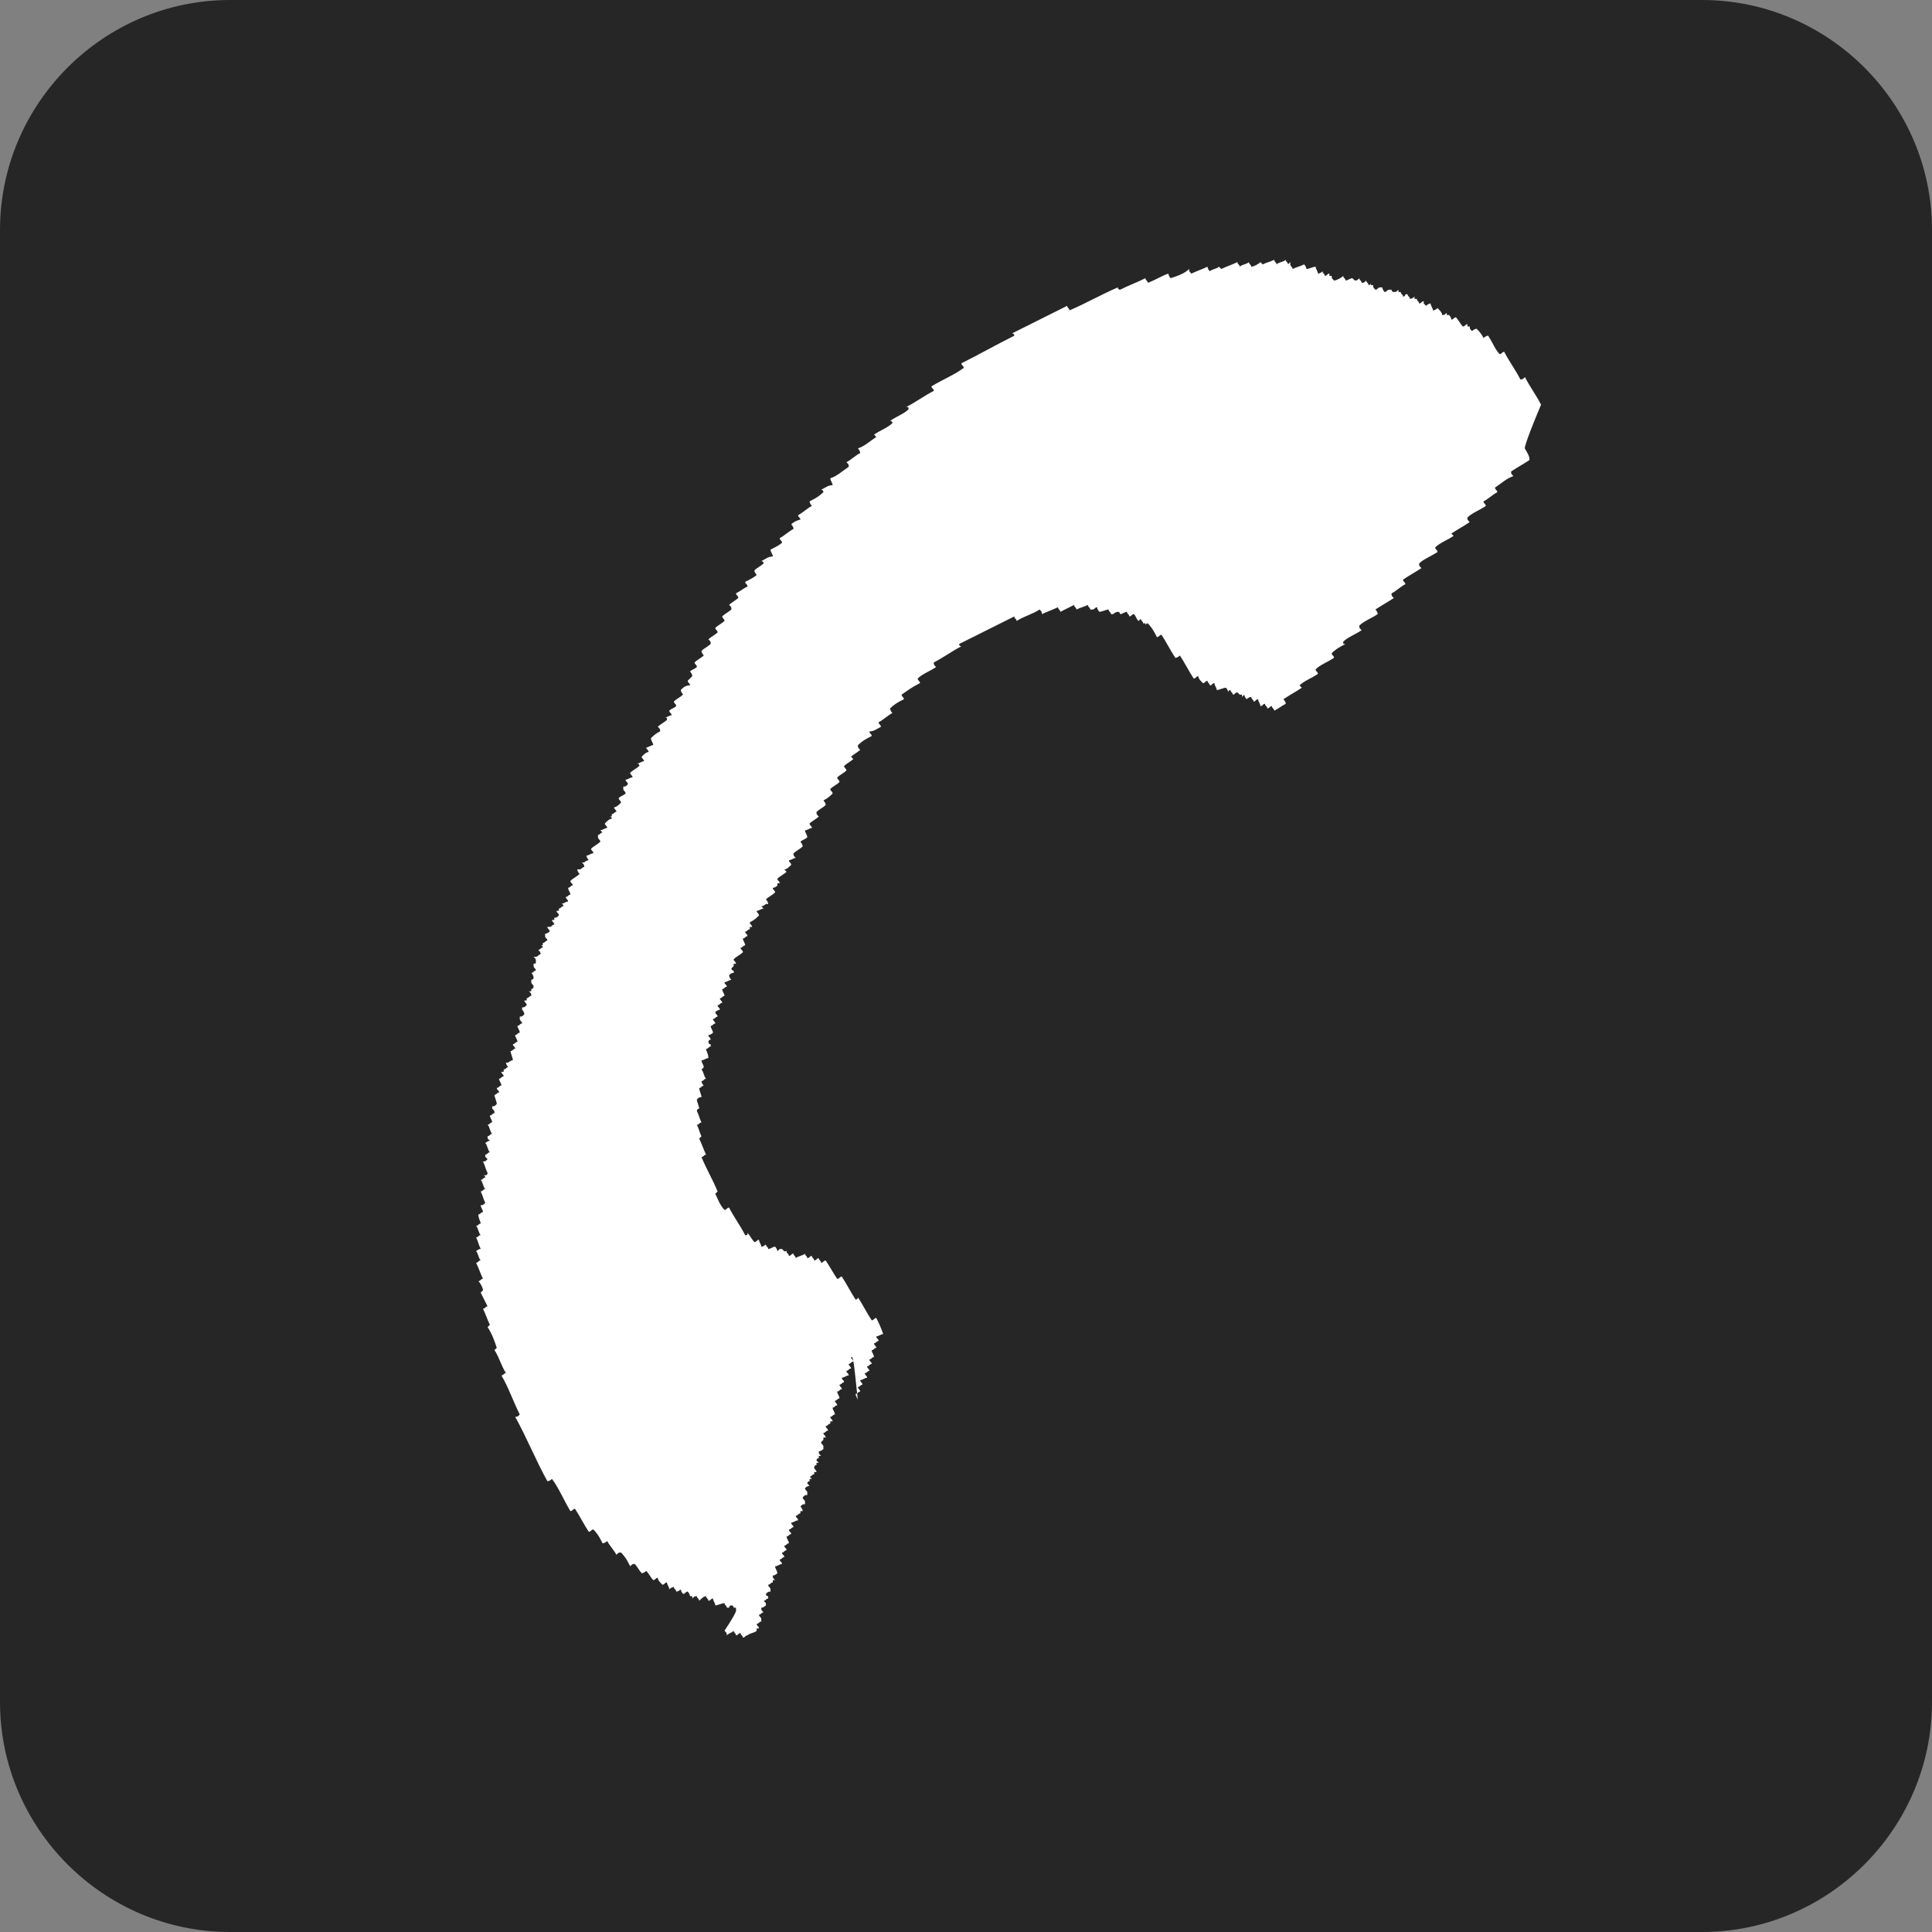 <?xml version="1.0" encoding="utf-8"?>
<!-- Generator: Adobe Illustrator 22.1.0, SVG Export Plug-In . SVG Version: 6.00 Build 0)  -->
<svg version="1.1" id="レイヤー_1" xmlns="http://www.w3.org/2000/svg" xmlns:xlink="http://www.w3.org/1999/xlink" x="0px"
	 y="0px" viewBox="0 0 84 84" style="enable-background:new 0 0 84 84;" xml:space="preserve">
<rect x="0" y="0" width="84" height="84" fill="#808080" stroke="none"/>
<style type="text/css">
	.st0{fill:#262626;}
	.st1{fill-rule:evenodd;clip-rule:evenodd;fill:#FFFFFF;}
</style>
<g>
	<path class="st0" d="M74,84H10C4.5,84,0,79.5,0,74V10C0,4.5,4.5,0,10,0h64c5.5,0,10,4.5,10,10v64C84,79.5,79.5,84,74,84z"/>
	<path class="st1" d="M66.3,19.5c0.1,0.2,0.2,0.3,0.2,0.5c-0.3,0.2-0.5,0.3-0.8,0.5c0,0.1,0,0.1,0.1,0.2c-0.3,0.1-0.5,0.3-0.8,0.5
		c0,0.1,0.1,0.1,0.1,0.2c-0.2,0.1-0.4,0.3-0.6,0.4c0,0.1,0.1,0.1,0.1,0.2c-0.3,0.2-0.6,0.3-0.8,0.5c0,0.1,0,0.1,0.1,0.2
		c-0.3,0.2-0.5,0.3-0.8,0.5c0,0,0.1,0.1,0.1,0.1c-0.3,0.2-0.6,0.3-0.8,0.5c0,0.1,0.1,0.1,0.1,0.2c-0.3,0.2-0.6,0.3-0.8,0.5
		c0,0.1,0,0.1,0.1,0.2c-0.3,0.2-0.5,0.3-0.8,0.5c0,0.1,0.1,0.1,0.1,0.2c-0.2,0.1-0.4,0.3-0.6,0.4c0,0.1,0,0.1,0.1,0.2
		c-0.3,0.2-0.5,0.3-0.8,0.5c0,0,0.1,0.1,0.1,0.2c-0.3,0.2-0.6,0.3-0.8,0.5c0,0.1,0,0.1,0.1,0.2c-0.3,0.2-0.6,0.3-0.8,0.5
		c0,0.1,0,0.1,0.1,0.1c-0.2,0.1-0.4,0.2-0.6,0.4c0,0.1,0.1,0.1,0.1,0.2c-0.3,0.2-0.6,0.3-0.8,0.5c0,0.1,0.1,0.1,0.1,0.2
		c-0.3,0.2-0.6,0.3-0.8,0.5c0,0,0.1,0.1,0.1,0.1c-0.3,0.2-0.5,0.3-0.8,0.5c0,0,0.1,0.1,0.1,0.2c-0.2,0.1-0.3,0.2-0.5,0.3
		c0-0.1-0.1-0.1-0.1-0.2c-0.1,0-0.1,0.1-0.2,0.1c0-0.1-0.1-0.1-0.1-0.2c-0.1,0-0.1,0.1-0.2,0.1c0-0.1-0.1-0.2-0.1-0.3
		c-0.1,0-0.1,0.1-0.2,0.1c0-0.1-0.1-0.1-0.1-0.2c-0.1,0-0.2,0.1-0.2,0.1c0,0-0.1-0.1-0.1-0.2c0,0-0.1,0.1-0.1,0.1c0,0,0,0,0-0.1
		c0,0,0,0-0.1,0c0,0-0.1-0.1-0.1-0.1c-0.1,0-0.1,0.1-0.2,0.1c0,0,0,0,0,0c0,0,0,0,0,0c0-0.1-0.1-0.1-0.1-0.2c0,0-0.1,0-0.1,0.1
		c0,0,0,0,0,0c0,0,0,0,0,0c0,0,0-0.1-0.1-0.2c-0.1,0-0.3,0.1-0.4,0.1c0-0.1-0.1-0.2-0.1-0.3c-0.1,0-0.1,0.1-0.2,0.1
		c0-0.1-0.1-0.1-0.1-0.2c-0.1,0-0.1,0.1-0.2,0.1c-0.1-0.1-0.2-0.2-0.2-0.3c-0.1,0-0.1,0.1-0.2,0.1c-0.2-0.3-0.4-0.7-0.6-1
		c0,0-0.1,0.1-0.2,0.1c-0.2-0.3-0.4-0.7-0.6-1c-0.1,0-0.1,0.1-0.2,0.1c-0.1-0.2-0.2-0.4-0.4-0.6c-0.1,0-0.1,0.1-0.1,0.1
		c0,0,0,0,0-0.1c0,0,0,0-0.1,0c0-0.1-0.1-0.1-0.1-0.2c0,0-0.1,0.1-0.1,0.1c-0.1-0.1-0.1-0.2-0.2-0.3c-0.1,0-0.1,0.1-0.2,0.1
		c0-0.1-0.1-0.1-0.1-0.2c-0.1,0-0.2,0.1-0.3,0.1c0,0,0-0.1-0.1-0.1c0,0-0.1,0-0.2,0.1c0,0,0,0,0,0c0,0,0,0-0.1,0
		c0-0.1-0.1-0.1-0.1-0.2c-0.1,0-0.3,0.1-0.4,0.1c0,0-0.1-0.1-0.1-0.2c-0.1,0-0.1,0.1-0.2,0.1c0,0,0,0,0,0c0,0,0,0-0.1,0
		c0-0.1-0.1-0.1-0.1-0.2c-0.2,0.1-0.3,0.1-0.5,0.2c0-0.1-0.1-0.1-0.1-0.2c-0.2,0.1-0.4,0.2-0.6,0.3c0-0.1-0.1-0.1-0.1-0.2
		c-0.2,0.1-0.5,0.2-0.7,0.3c0-0.1,0-0.1-0.1-0.2c-0.3,0.2-0.7,0.3-1,0.5c0-0.1-0.1-0.1-0.1-0.2c-0.8,0.4-1.6,0.8-2.4,1.2
		c0,0.1,0.1,0.1,0.1,0.1c-0.4,0.2-0.8,0.5-1.2,0.7c0,0.1,0,0.1,0.1,0.2c-0.3,0.2-0.6,0.3-0.8,0.5c0,0.1,0.1,0.1,0.1,0.2
		c-0.4,0.2-0.5,0.3-0.8,0.5c0,0.1,0.1,0.1,0.1,0.2c-0.2,0.1-0.4,0.2-0.6,0.4c0,0,0,0.1,0.1,0.2c-0.2,0.1-0.4,0.3-0.6,0.4
		c0,0.1,0.1,0.1,0.1,0.2c-0.2,0.1-0.3,0.2-0.5,0.2c0,0.1,0.1,0.1,0.1,0.2c-0.2,0.1-0.4,0.2-0.6,0.4c0,0.1,0,0.1,0.1,0.2
		c-0.1,0.1-0.3,0.2-0.4,0.3c0,0,0.1,0.1,0.1,0.1c-0.1,0.1-0.3,0.2-0.4,0.3c0,0.1,0.1,0.1,0.1,0.2c-0.1,0.1-0.3,0.2-0.4,0.3
		c0,0.1,0.1,0.1,0.1,0.2c-0.1,0.1-0.3,0.2-0.4,0.3c0,0.1,0.1,0.1,0.1,0.2c-0.1,0.1-0.2,0.2-0.4,0.3c0,0,0.1,0.1,0.1,0.2
		c-0.1,0.1-0.3,0.2-0.4,0.3c0,0.1,0,0.1,0.1,0.2c-0.1,0.1-0.3,0.2-0.4,0.3c0,0.1,0.1,0.1,0.1,0.2c-0.1,0-0.2,0.1-0.3,0.1
		c0,0.1,0.1,0.2,0.1,0.3c-0.1,0.1-0.2,0.1-0.3,0.2c0,0,0.1,0.1,0.1,0.2c-0.1,0.1-0.3,0.2-0.4,0.3c0,0.1,0,0.1,0.1,0.2
		c-0.1,0-0.2,0.1-0.3,0.1c0,0.1,0.1,0.1,0.1,0.2c-0.1,0.1-0.2,0.2-0.3,0.2c0,0,0.1,0.1,0.1,0.1c-0.1,0.1-0.3,0.2-0.4,0.3
		c0,0.1,0.1,0.1,0.1,0.2c0,0,0,0-0.1,0c0,0,0,0,0,0.1c0,0-0.1,0.1-0.2,0.1c0,0.1,0.1,0.1,0.1,0.2c-0.1,0.1-0.3,0.2-0.4,0.3
		c0,0,0.1,0.1,0.1,0.2c0,0,0,0-0.1,0c0,0,0,0,0,0c0,0-0.1,0.1-0.2,0.1c0,0,0.1,0.1,0.1,0.1c-0.1,0-0.2,0.1-0.3,0.1
		c0,0.1,0.1,0.1,0.1,0.2c-0.1,0.1-0.2,0.2-0.4,0.3c0,0.1,0.1,0.1,0.1,0.2c0,0,0,0-0.1,0c0,0,0,0,0,0.1c-0.1,0-0.1,0.1-0.2,0.1
		c0,0.1,0.1,0.1,0.1,0.2c-0.1,0-0.1,0.1-0.2,0.1c0,0.1,0.1,0.2,0.1,0.3c-0.1,0-0.1,0.1-0.2,0.1c0,0.1,0.1,0.1,0.1,0.2
		c-0.1,0.1-0.3,0.2-0.4,0.3c0,0.1,0.1,0.1,0.1,0.2c0,0,0,0-0.1,0c0,0,0,0,0,0.1c0,0-0.1,0.1-0.1,0.1c0,0,0,0.1,0.1,0.1c0,0,0,0,0,0
		c0,0,0,0,0,0.1c-0.1,0-0.1,0-0.2,0.1c0,0,0,0.1,0.1,0.2c-0.1,0-0.2,0.1-0.3,0.1c0,0.1,0.1,0.1,0.1,0.2c-0.1,0-0.1,0.1-0.2,0.1
		c0,0.1,0.1,0.2,0.1,0.3c-0.1,0-0.1,0.1-0.2,0.1c0,0.1,0.1,0.1,0.1,0.2c-0.1,0-0.1,0.1-0.2,0.1c0,0.1,0.1,0.1,0.1,0.2
		c-0.1,0-0.2,0.1-0.2,0.1c0,0.1,0.1,0.1,0.1,0.2c-0.1,0-0.1,0.1-0.2,0.1c0,0.1,0.1,0.1,0.1,0.2c-0.1,0-0.1,0.1-0.2,0.1
		c0,0.1,0.1,0.2,0.1,0.3c0,0-0.1,0.1-0.2,0.1c0,0.1,0.1,0.1,0.1,0.2c0,0,0,0,0,0c0,0,0,0,0,0c-0.1,0-0.1,0.1-0.1,0.1
		c0,0,0,0.1,0.1,0.1c0,0,0,0,0,0c0,0,0,0,0,0.1c-0.1,0-0.1,0.1-0.2,0.1c0,0.1,0.1,0.2,0.1,0.4c-0.1,0-0.2,0.1-0.3,0.1
		c0,0.1,0.1,0.2,0.1,0.3c0,0-0.1,0.1-0.1,0.1c0.1,0.1,0.1,0.3,0.2,0.4c-0.1,0-0.1,0.1-0.2,0.1c0,0.1,0.1,0.2,0.1,0.2
		c-0.1,0-0.1,0.1-0.2,0.1c0,0.1,0.1,0.3,0.1,0.4c-0.1,0-0.1,0-0.2,0.1c0,0.1,0.1,0.3,0.1,0.4c-0.1,0-0.1,0.1-0.1,0.1
		c0.1,0.2,0.1,0.3,0.2,0.5c-0.1,0-0.1,0.1-0.2,0.1c0.1,0.2,0.1,0.3,0.2,0.5c0,0-0.1,0.1-0.1,0.1c0.1,0.2,0.2,0.5,0.3,0.7
		c-0.1,0-0.1,0.1-0.2,0.1c0.2,0.5,0.5,1,0.7,1.5c0,0-0.1,0.1-0.1,0.1c0.1,0.2,0.2,0.5,0.4,0.7c0.1,0,0.1-0.1,0.2-0.1
		c0.2,0.4,0.5,0.8,0.7,1.2c0.1,0,0.1,0,0.1-0.1c0.1,0.1,0.2,0.3,0.3,0.4c0.1,0,0.1-0.1,0.2-0.1c0,0.1,0.1,0.2,0.1,0.3
		c0.1,0,0.2-0.1,0.2-0.1c0,0.1,0.1,0.1,0.1,0.2c0.1,0,0.2-0.1,0.3-0.1c0,0,0.1,0.1,0.1,0.2c0,0,0.1-0.1,0.1-0.1c0,0,0,0,0,0
		c0,0,0,0,0.1,0c0,0,0.1,0.1,0.1,0.1c0.1,0,0.1,0,0.1-0.1c0,0,0,0,0,0.1c0,0,0,0,0,0c0,0.1,0.1,0.1,0.1,0.2c0.1,0,0.1-0.1,0.2-0.1
		c0,0,0,0,0,0c0,0,0,0,0,0c0,0.1,0.1,0.1,0.1,0.2c0.1-0.1,0.3-0.1,0.4-0.2c0,0.1,0.1,0.1,0.1,0.2c0.1,0,0.1-0.1,0.2-0.1
		c0,0.1,0.1,0.1,0.1,0.2c0.1,0,0.1-0.1,0.2-0.1c0,0.1,0.1,0.1,0.1,0.2c0.1,0,0.1-0.1,0.2-0.1c0.2,0.3,0.3,0.5,0.5,0.8
		c0.1,0,0.1-0.1,0.2-0.1c0.2,0.3,0.4,0.7,0.6,1c0,0,0.1,0,0.1-0.1c0.2,0.3,0.4,0.7,0.6,1c0.1,0,0.1-0.1,0.2-0.1
		c0.1,0.2,0.2,0.4,0.3,0.7c-0.1,0-0.2,0.1-0.3,0.1c0,0.1,0.1,0.1,0.1,0.2c-0.1,0-0.1,0.1-0.2,0.1c0,0.1,0.1,0.1,0.1,0.2
		c-0.1,0-0.1,0.1-0.2,0.1c0,0.1,0.1,0.2,0.1,0.3c-0.1,0-0.1,0.1-0.2,0.1c0,0.1,0.1,0.1,0.1,0.2c-0.1,0-0.1,0.1-0.2,0.1
		c0,0.1,0.1,0.1,0.1,0.2c-0.1,0-0.1,0.1-0.2,0.1c0,0.1,0.1,0.1,0.1,0.2c-0.1,0-0.2,0.1-0.3,0.1c0,0.1,0.1,0.1,0.1,0.2
		c-0.1,0-0.1,0.1-0.2,0.1c0,0.1,0.1,0.1,0.1,0.2c-0.1,0-0.1,0.1-0.2,0.1c0,0.1,0.1,0.2,0.1,0.3C37.1,59,37.1,59,37,59
		c0,0.1,0.1,0.1,0.1,0.2c-0.1,0-0.1,0.1-0.2,0.1c0,0.1,0.1,0.1,0.1,0.2c-0.1,0-0.1,0.1-0.2,0.1c0,0.1,0.1,0.1,0.1,0.2
		c-0.1,0-0.2,0.1-0.3,0.1c0,0.1,0.1,0.1,0.1,0.2c-0.1,0-0.1,0.1-0.2,0.1c0,0.1,0.1,0.1,0.1,0.2c-0.1,0-0.1,0.1-0.2,0.1
		c0,0.1,0.1,0.2,0.1,0.3c-0.1,0-0.1,0.1-0.2,0.1c0,0.1,0.1,0.1,0.1,0.2c-0.1,0-0.1,0.1-0.2,0.1c0,0.1,0.1,0.2,0.1,0.3
		c-0.1,0-0.1,0.1-0.2,0.1c0,0.1,0.1,0.1,0.1,0.2c0,0,0,0-0.1,0c0,0,0,0,0,0.1c-0.1,0-0.1,0.1-0.2,0.1c0,0.1,0.1,0.1,0.1,0.2
		c0,0,0,0,0,0c0,0,0,0,0,0c-0.1,0-0.1,0.1-0.2,0.1c0,0.1,0.1,0.1,0.1,0.2c0,0,0,0-0.1,0c0,0,0,0,0,0.1c0,0-0.1,0.1-0.1,0.1
		c0,0.1,0.1,0.1,0.1,0.2c0,0.1,0,0,0,0.1c0,0-0.1,0.1-0.2,0.1c0,0.1,0,0.1,0.1,0.2c0,0,0,0-0.1,0c0,0,0,0,0,0.1c0,0-0.1,0-0.1,0.1
		c0,0,0.1,0.1,0.1,0.1c0,0,0,0-0.1,0c0,0,0,0,0,0.1c-0.1,0-0.1,0.1-0.1,0.1c0,0.1,0.1,0.1,0.1,0.2c0,0,0,0-0.1,0c0,0,0,0,0,0.1
		c-0.1,0-0.1,0.1-0.2,0.1c0,0,0.1,0.1,0.1,0.1c0,0,0,0-0.1,0c0,0,0,0,0,0.1c0,0-0.1,0-0.1,0.1c0,0,0.1,0.1,0.1,0.1c0,0,0,0,0,0
		c0,0,0,0,0,0c0,0-0.1,0-0.2,0.1c0,0.1,0.1,0.1,0.1,0.2c0,0.1,0,0,0,0.1c-0.1,0-0.1,0-0.2,0.1c0,0.1,0.1,0.1,0.1,0.2c0,0,0,0,0,0
		c0,0,0,0,0,0.1c-0.1,0-0.1,0-0.2,0.1c0,0,0.1,0.1,0.1,0.2c0,0,0,0-0.1,0c0,0,0,0,0,0.1c-0.1,0-0.1,0.1-0.2,0.1
		c0,0.1,0.1,0.1,0.1,0.2c-0.1,0-0.2,0.1-0.3,0.1c0,0.1,0.1,0.1,0.1,0.2c-0.1,0-0.1,0.1-0.2,0.1c0,0.1,0.1,0.1,0.1,0.2
		c-0.1,0-0.1,0.1-0.2,0.1c0,0.1,0.1,0.2,0.1,0.3c-0.1,0-0.1,0.1-0.2,0.1c0,0.1,0.1,0.1,0.1,0.2c-0.1,0-0.1,0.1-0.2,0.1
		c0,0.1,0.1,0.1,0.1,0.2c-0.1,0-0.1,0.1-0.2,0.1c0,0.1,0.1,0.1,0.1,0.2c-0.1,0-0.2,0.1-0.3,0.1c0,0.1,0.1,0.2,0.1,0.3
		c0,0-0.1,0.1-0.2,0.1c0,0.1,0,0.1,0.1,0.2c0,0,0,0-0.1,0c0,0,0,0,0,0.1c-0.1,0-0.1,0.1-0.2,0.1c0,0.1,0.1,0.1,0.1,0.2
		c0,0.1,0,0,0,0.1c-0.1,0-0.1,0-0.2,0.1c0,0,0,0.1,0.1,0.1c0,0,0,0,0,0c0,0,0,0,0,0.1c-0.1,0-0.1,0.1-0.2,0.1c0,0,0.1,0.1,0.1,0.1
		c0,0,0,0,0,0c0,0,0,0,0,0.1c0,0-0.1,0.1-0.2,0.1c0,0.1,0,0.1,0.1,0.2c0,0,0,0,0,0c0,0,0,0,0,0c-0.1,0-0.1,0.1-0.2,0.1
		c0,0.1,0.1,0.1,0.1,0.2c0,0,0,0,0,0c0,0,0,0,0,0.1c-0.1,0-0.1,0.1-0.2,0.1c0,0.1,0.1,0.1,0.1,0.2c0,0,0,0-0.1,0c0,0,0,0,0,0.1
		c-0.1,0.1-0.3,0.1-0.4,0.2c0,0,0,0,0,0c-0.1,0-0.1,0.1-0.2,0.1c0-0.1-0.1-0.1-0.1-0.2c-0.1,0-0.1,0.1-0.2,0.1
		c0-0.1-0.1-0.1-0.1-0.2c-0.1,0.1-0.2,0.1-0.3,0.2c0-0.1,0-0.1-0.1-0.2C32.1,70,32,70,32,70c0,0,0,0,0-0.1c0,0,0,0-0.1,0
		c0,0,0-0.1-0.1-0.1c-0.1,0-0.1,0.1-0.1,0.1c0,0,0,0,0,0c0,0,0,0-0.1,0c0-0.1-0.1-0.1-0.1-0.2c-0.1,0-0.3,0.1-0.4,0.1
		c0-0.1-0.1-0.2-0.1-0.3c-0.1,0-0.1,0.1-0.2,0.1c0-0.1-0.1-0.1-0.1-0.2c-0.1,0-0.2,0.1-0.3,0.2c0-0.1-0.1-0.1-0.1-0.2
		c-0.1,0-0.1,0-0.2,0.1c0,0,0,0,0-0.1c0,0,0,0-0.1,0c0,0,0-0.1-0.1-0.2c-0.1,0-0.1,0.1-0.2,0.1c0,0,0,0,0,0c0,0,0,0,0,0
		c0,0-0.1-0.1-0.1-0.2c0,0-0.1,0.1-0.2,0.1c0,0,0,0,0,0c0,0,0,0,0,0c0-0.1-0.1-0.1-0.1-0.2c0,0-0.1,0-0.2,0.1c0-0.1-0.1-0.2-0.1-0.3
		c-0.1,0-0.1,0.1-0.2,0.1c-0.1-0.1-0.2-0.2-0.2-0.3c-0.1,0-0.1,0.1-0.2,0.1c-0.1-0.1-0.2-0.3-0.3-0.4c0,0-0.1,0.1-0.2,0.1
		c-0.1-0.1-0.2-0.3-0.3-0.4c-0.1,0-0.1,0-0.2,0.1c-0.1-0.2-0.2-0.4-0.4-0.6c-0.1,0-0.1,0-0.2,0.1c-0.1-0.2-0.3-0.4-0.4-0.6
		c0,0-0.1,0.1-0.2,0.1c-0.1-0.2-0.2-0.4-0.4-0.6c-0.1,0-0.1,0.1-0.2,0.1c-0.2-0.3-0.4-0.7-0.6-1c-0.1,0-0.1,0.1-0.2,0.1
		c-0.3-0.5-0.5-1-0.8-1.4c0,0-0.1,0.1-0.2,0.1c-0.5-0.9-0.9-1.9-1.4-2.8c0.1,0,0.1,0,0.2-0.1c-0.3-0.6-0.5-1.2-0.8-1.7
		c0.1,0,0.1-0.1,0.2-0.1c-0.2-0.3-0.3-0.7-0.5-1c0,0,0.1-0.1,0.1-0.1c-0.1-0.3-0.2-0.6-0.4-0.9c0,0,0.1-0.1,0.1-0.1
		c-0.1-0.2-0.2-0.5-0.3-0.7c0.1,0,0.1-0.1,0.2-0.1c-0.1-0.2-0.2-0.4-0.3-0.6c0,0,0.1-0.1,0.1-0.1c0-0.1-0.1-0.3-0.2-0.4
		c0.1,0,0.1-0.1,0.2-0.1c-0.1-0.2-0.2-0.5-0.3-0.7c0.1,0,0.1-0.1,0.2-0.1c-0.1-0.1-0.1-0.3-0.2-0.4c0,0,0.1-0.1,0.2-0.1
		c-0.1-0.2-0.1-0.3-0.2-0.5c0.1,0,0.1-0.1,0.2-0.1c-0.1-0.1-0.1-0.3-0.2-0.4c0.1,0,0.1-0.1,0.2-0.1c0-0.1-0.1-0.2-0.1-0.4
		c0.1,0,0.1-0.1,0.2-0.1c0-0.1-0.1-0.2-0.1-0.3c0.1,0,0.1,0,0.2-0.1c-0.1-0.2-0.1-0.3-0.2-0.5c0.1,0,0.1-0.1,0.2-0.1
		c-0.1-0.1-0.1-0.3-0.2-0.4c0.1,0,0.1-0.1,0.2-0.1c0,0,0-0.1-0.1-0.1c0,0,0,0,0.1,0c0,0,0,0,0,0c0.1,0,0.1-0.1,0.1-0.1
		c-0.1-0.2-0.1-0.3-0.2-0.5c0.1,0,0.1,0,0.2-0.1c0,0-0.1-0.1-0.1-0.1c0,0,0,0,0,0c0,0,0,0,0-0.1c0.1,0,0.1-0.1,0.2-0.1
		c-0.1-0.1-0.1-0.3-0.2-0.4c0,0,0.1-0.1,0.2-0.1c0,0-0.1-0.1-0.1-0.1c0,0,0,0,0,0c0,0,0,0,0-0.1c0.1,0,0.1-0.1,0.2-0.1
		c-0.1-0.1-0.1-0.3-0.2-0.4c0.1,0,0.1-0.1,0.2-0.1c0-0.1-0.1-0.2-0.1-0.3c0.1,0,0.1-0.1,0.2-0.1c0-0.1,0-0.1-0.1-0.2c0,0,0,0,0,0
		c0,0,0,0,0-0.1c0.1,0,0.1,0,0.2-0.1c0-0.1-0.1-0.3-0.1-0.4c0.1,0,0.1-0.1,0.2-0.1c0-0.1-0.1-0.1-0.1-0.2c0.1,0,0.1-0.1,0.2-0.1
		c0-0.1-0.1-0.2-0.1-0.3c0.1,0,0.1-0.1,0.2-0.1c0-0.1-0.1-0.1-0.1-0.2c0,0,0,0,0.1,0c0,0,0,0,0-0.1c0.1,0,0.1-0.1,0.2-0.1
		c0,0-0.1-0.1-0.1-0.2c0,0,0,0,0.1,0c0,0,0,0,0,0c0,0,0.1-0.1,0.2-0.1c0-0.1-0.1-0.3-0.1-0.4c0.1,0,0.1-0.1,0.2-0.1
		c0-0.1-0.1-0.1-0.1-0.2c0.1,0,0.1-0.1,0.2-0.1c0-0.1-0.1-0.2-0.1-0.3c0.1,0,0.1-0.1,0.2-0.1c0-0.1-0.1-0.2-0.1-0.3
		c0.1,0,0.1-0.1,0.2-0.1c0-0.1-0.1-0.1-0.1-0.2c0,0,0,0,0,0c0,0,0,0,0-0.1c0.1,0,0.1,0,0.2-0.1c0,0,0-0.1-0.1-0.2c0,0,0,0,0,0
		c0,0,0,0,0-0.1c0.1,0,0.1,0,0.2-0.1c0-0.1-0.1-0.1-0.1-0.2c0,0,0,0,0.1,0c0,0,0,0,0-0.1c0.1,0,0.1-0.1,0.2-0.1c0-0.1,0-0.1-0.1-0.2
		c0,0,0,0,0.1,0c0,0,0,0,0-0.1c0.1,0,0.1-0.1,0.1-0.1c0-0.1-0.1-0.1-0.1-0.2c0-0.1,0,0,0-0.1c0,0,0.1,0,0.1-0.1c0,0,0-0.1-0.1-0.2
		c0,0,0,0,0,0c0,0,0,0,0,0c0.1,0,0.1-0.1,0.2-0.1c0-0.1-0.1-0.1-0.1-0.2c0,0,0,0,0,0c0,0,0,0,0-0.1c0.1,0,0.1,0,0.1-0.1
		c0-0.1,0-0.1-0.1-0.2c0,0,0,0,0.1,0c0,0,0,0,0,0c0.1,0,0.1-0.1,0.2-0.1c0-0.1,0-0.1-0.1-0.2c0,0,0,0,0,0c0,0,0,0,0,0
		c0.1,0,0.1-0.1,0.2-0.1c0-0.1-0.1-0.1-0.1-0.1c0,0,0,0,0.1,0c0,0,0,0,0-0.1c0.1,0,0.1-0.1,0.2-0.1c0-0.1-0.1-0.1-0.1-0.2
		c0-0.1,0,0,0-0.1c0,0,0.1,0,0.2-0.1c0-0.1-0.1-0.1-0.1-0.2c0,0,0,0,0.1,0c0,0,0,0,0,0c0.1,0,0.1-0.1,0.2-0.1c0-0.1-0.1-0.1-0.1-0.2
		c0,0,0,0,0.1,0c0,0,0,0,0-0.1c0.1,0,0.1,0,0.2-0.1c0-0.1-0.1-0.1-0.1-0.2c0,0,0,0,0.1,0c0,0,0,0,0-0.1c0.1,0,0.1-0.1,0.2-0.1
		c0,0,0-0.1-0.1-0.1c0.1,0,0.2-0.1,0.3-0.1c0-0.1-0.1-0.1-0.1-0.2c0.1,0,0.1-0.1,0.2-0.1c0-0.1-0.1-0.2-0.1-0.3
		c0.1,0,0.1-0.1,0.2-0.1c0-0.1-0.1-0.1-0.1-0.2c0.1-0.1,0.3-0.2,0.4-0.3c0,0-0.1-0.1-0.1-0.2c0,0,0,0,0.1,0c0,0,0,0,0,0
		c0.1,0,0.1-0.1,0.2-0.1c0-0.1,0-0.1-0.1-0.2c0,0,0,0,0.1,0c0,0,0,0,0,0c0,0,0.1-0.1,0.2-0.1c0,0-0.1-0.1-0.1-0.2
		c0.1,0,0.2-0.1,0.3-0.1c0-0.1-0.1-0.1-0.1-0.2c0.1-0.1,0.3-0.2,0.4-0.3c0-0.1-0.1-0.1-0.1-0.2c0,0,0,0,0,0c0,0,0,0,0-0.1
		c0.1,0,0.1-0.1,0.2-0.1c0,0-0.1-0.1-0.1-0.1c0.1,0,0.2-0.1,0.3-0.1c0-0.1-0.1-0.1-0.1-0.2c0.1-0.1,0.2-0.2,0.3-0.2
		c0-0.1-0.1-0.1-0.1-0.1c0,0,0,0,0.1,0c0,0,0,0,0-0.1c0.1,0,0.1-0.1,0.2-0.1c0-0.1-0.1-0.1-0.1-0.2c0.1,0,0.2-0.1,0.3-0.2
		c0-0.1-0.1-0.1-0.1-0.2c0.1-0.1,0.2-0.1,0.3-0.2c0-0.1-0.1-0.1-0.1-0.2c0-0.1,0,0,0-0.1c0.1,0,0.1,0,0.2-0.1c0-0.1-0.1-0.1-0.1-0.2
		c0.1,0,0.2-0.1,0.3-0.1c0-0.1-0.1-0.1-0.1-0.2c0.1-0.1,0.3-0.2,0.4-0.3c0-0.1-0.1-0.1-0.1-0.1c0.1,0,0.2-0.1,0.3-0.1
		c0-0.1-0.1-0.1-0.1-0.2c0.1-0.1,0.2-0.2,0.3-0.2c0-0.1-0.1-0.1-0.1-0.2c0.1,0,0.2-0.1,0.3-0.1c0-0.1-0.1-0.2-0.1-0.3
		c0.1-0.1,0.2-0.2,0.4-0.3c0-0.1,0-0.1-0.1-0.2c0.1-0.1,0.3-0.2,0.4-0.3c0-0.1,0-0.1-0.1-0.1c0.1,0,0.2-0.1,0.3-0.1
		c0-0.1-0.1-0.1-0.1-0.2c0.1-0.1,0.2-0.1,0.3-0.2c0-0.1-0.1-0.1-0.1-0.2c0.1-0.1,0.3-0.2,0.4-0.3c0,0-0.1-0.1-0.1-0.2
		c0.1-0.1,0.2-0.2,0.4-0.2c0-0.1-0.1-0.1-0.1-0.2c0.1-0.1,0.1-0.1,0.2-0.2c0,0,0-0.1-0.1-0.2c0.1-0.1,0.2-0.1,0.3-0.2
		c0-0.1-0.1-0.1-0.1-0.2c0.1-0.1,0.3-0.2,0.4-0.3c0,0-0.1-0.1-0.1-0.2c0.1-0.1,0.3-0.2,0.4-0.3c0-0.1,0-0.1-0.1-0.2
		c0.1-0.1,0.3-0.2,0.4-0.3c0-0.1-0.1-0.1-0.1-0.2c0.1-0.1,0.3-0.2,0.4-0.3c0-0.1-0.1-0.1-0.1-0.2c0.1-0.1,0.3-0.2,0.4-0.3
		c0-0.1,0-0.1-0.1-0.2c0.1-0.1,0.3-0.2,0.4-0.3c0-0.1-0.1-0.1-0.1-0.2c0.2-0.1,0.3-0.2,0.5-0.3c0-0.1-0.1-0.1-0.1-0.2
		c0.2-0.1,0.4-0.2,0.5-0.3c0,0-0.1-0.1-0.1-0.2c0.1-0.1,0.3-0.2,0.4-0.3c0-0.1-0.1-0.1-0.1-0.1c0.2-0.1,0.3-0.2,0.5-0.2
		c0-0.1-0.1-0.2-0.1-0.3c0.2-0.1,0.4-0.2,0.5-0.3c0-0.1-0.1-0.1-0.1-0.2c0.2-0.1,0.4-0.3,0.6-0.4c0,0,0-0.1-0.1-0.2
		c0.1-0.1,0.3-0.2,0.4-0.2c0-0.1-0.1-0.1-0.1-0.2c0.2-0.1,0.4-0.3,0.6-0.4c0,0-0.1-0.1-0.1-0.2c0.2-0.1,0.4-0.2,0.6-0.4
		c0,0,0-0.1-0.1-0.1c0.2-0.1,0.3-0.2,0.5-0.2c0-0.1-0.1-0.2-0.1-0.3c0.3-0.1,0.5-0.3,0.8-0.5c0-0.1,0-0.1-0.1-0.2
		c0.2-0.1,0.4-0.3,0.6-0.4c0,0,0-0.1-0.1-0.2c0.3-0.1,0.5-0.3,0.8-0.5c0,0-0.1-0.1-0.1-0.1c0.3-0.2,0.6-0.3,0.8-0.5
		c0-0.1-0.1-0.1-0.1-0.1c0.3-0.2,0.6-0.3,0.8-0.5c0-0.1,0-0.1-0.1-0.1c0.4-0.2,0.8-0.5,1.2-0.7c0-0.1-0.1-0.1-0.1-0.2
		c0.5-0.3,1-0.5,1.4-0.8c0-0.1-0.1-0.1-0.1-0.2c0.8-0.4,1.5-0.8,2.3-1.2c0,0,0-0.1-0.1-0.1c0.8-0.4,1.6-0.8,2.4-1.2
		c0,0.1,0.1,0.1,0.1,0.2c0.7-0.3,1.4-0.7,2.1-1c0,0,0,0.1,0.1,0.1c0.4-0.2,0.7-0.3,1.1-0.5c0,0.1,0.1,0.1,0.1,0.2
		c0.3-0.1,0.6-0.3,0.9-0.4c0,0,0,0.1,0.1,0.2c0.3-0.1,0.6-0.2,0.8-0.4c0,0.1,0,0.1,0.1,0.2c0.2-0.1,0.5-0.2,0.7-0.3
		c0,0,0,0.1,0.1,0.2c0.1-0.1,0.3-0.1,0.4-0.2c0,0,0.1,0.1,0.1,0.1c0.2-0.1,0.5-0.2,0.7-0.3c0,0.1,0.1,0.1,0.1,0.2
		c0.1-0.1,0.3-0.1,0.4-0.2c0,0.1,0.1,0.1,0.1,0.2c0.1,0,0.3-0.1,0.4-0.2c0,0,0.1,0.1,0.1,0.1c0.2-0.1,0.3-0.1,0.5-0.2
		c0,0.1,0.1,0.1,0.1,0.2c0.1-0.1,0.3-0.1,0.4-0.2c0,0.1,0.1,0.1,0.1,0.2c0,0,0.1-0.1,0.1-0.1c0,0,0,0,0,0.1c0,0,0,0,0,0
		c0,0.1,0.1,0.1,0.1,0.2c0.2-0.1,0.3-0.1,0.5-0.2c0,0,0.1,0.1,0.1,0.2c0.1,0,0.3-0.1,0.4-0.1c0,0.1,0.1,0.2,0.1,0.3
		c0.1,0,0.2-0.1,0.2-0.1c0,0.1,0.1,0.1,0.1,0.2c0.1,0,0.1-0.1,0.2-0.1c0,0,0,0,0,0.1c0,0,0,0,0.1,0c0,0.1,0,0.1,0.1,0.2
		c0.1,0,0.3-0.1,0.4-0.2c0,0.1,0.1,0.1,0.1,0.2c0.1,0,0.2-0.1,0.3-0.1c0,0,0.1,0.1,0.1,0.1c0.1,0,0.1,0,0.2-0.1c0,0,0,0,0,0
		c0,0,0,0,0,0c0,0.1,0.1,0.1,0.1,0.2c0.1,0,0.1,0,0.2-0.1c0,0,0,0,0,0c0,0,0,0,0,0c0,0.1,0.1,0.1,0.1,0.2c0.1,0,0.1-0.1,0.1-0.1
		c0,0,0,0,0,0.1c0,0,0,0,0.1,0c0,0.1,0,0.1,0.1,0.2c0.1,0,0.1-0.1,0.2-0.1c0,0,0,0,0,0c0,0,0,0,0.1,0c0,0,0,0.1,0.1,0.2
		c0.1,0,0.1-0.1,0.2-0.1c0.1,0,0,0,0.1,0c0,0.1,0.1,0.1,0.1,0.1c0.1,0,0.1,0,0.2-0.1c0,0,0,0,0,0.1c0,0,0,0,0.1,0
		c0,0.1,0.1,0.1,0.1,0.2c0,0,0.1,0,0.1-0.1c0,0,0,0,0,0c0,0,0,0,0.1,0c0,0.1,0.1,0.1,0.1,0.2c0,0,0.1,0,0.2-0.1c0,0,0,0,0,0.1
		c0,0,0,0,0.1,0c0,0.1,0.1,0.1,0.1,0.2c0.1,0,0.1-0.1,0.2-0.1c0,0,0,0,0,0.1c0,0,0,0,0,0c0,0,0.1,0.1,0.1,0.1c0,0,0.1-0.1,0.2-0.1
		c0,0.1,0.1,0.2,0.1,0.3c0.1,0,0.2-0.1,0.2-0.1c0.1,0.1,0.2,0.2,0.2,0.3c0.1,0,0.1,0,0.2-0.1c0,0,0,0,0,0.1c0,0,0,0,0.1,0
		c0,0,0.1,0.1,0.1,0.2c0.1,0,0.1-0.1,0.2-0.1c0.1,0.1,0.2,0.3,0.3,0.4c0.1,0,0.1-0.1,0.2-0.1c0,0,0,0,0,0.1c0,0,0,0,0.1,0
		c0,0.1,0,0.1,0.1,0.2c0,0,0.1-0.1,0.2-0.1c0.1,0.1,0.2,0.2,0.3,0.4c0,0,0.1-0.1,0.2-0.1c0.2,0.3,0.3,0.6,0.5,0.8
		c0.1,0,0.1-0.1,0.2-0.1c0.2,0.4,0.5,0.8,0.7,1.2c0.1,0,0.1,0,0.2-0.1c0.2,0.4,0.5,0.8,0.7,1.2C66.2,19.5,66.3,19.5,66.3,19.5z"/>
</g>
</svg>
